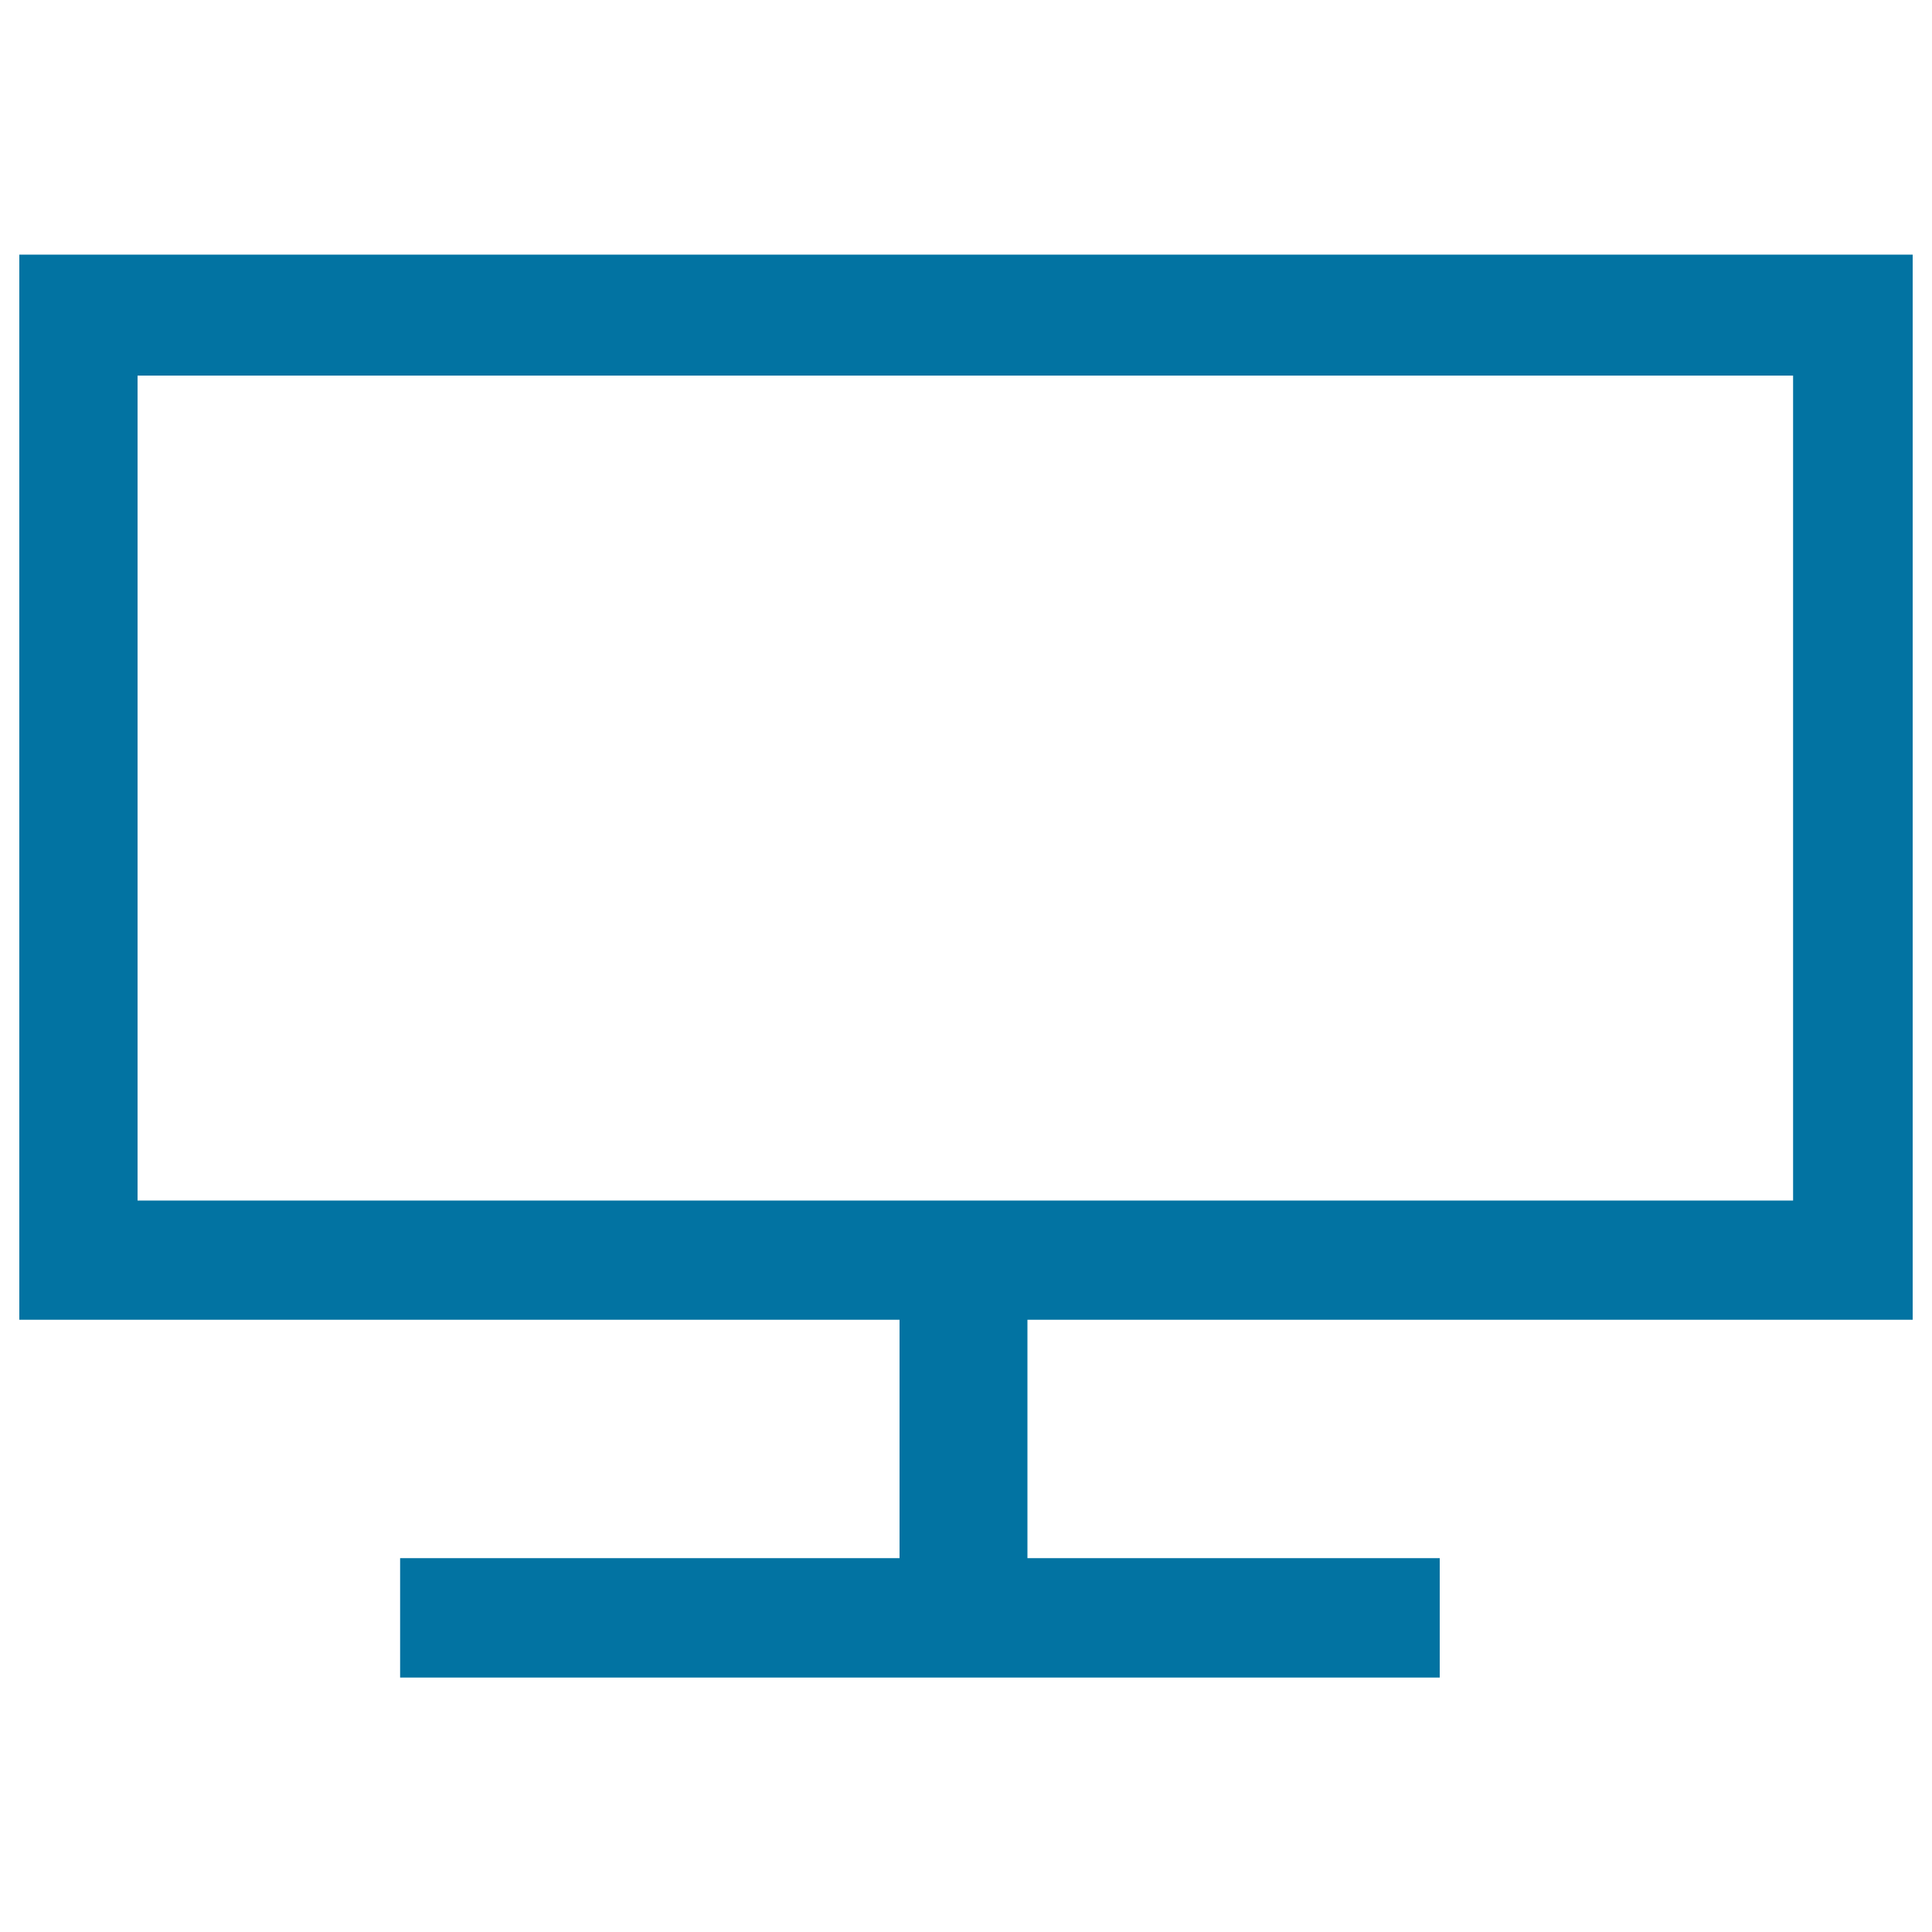 <svg xmlns="http://www.w3.org/2000/svg" viewBox="0 0 1000 1000" style="fill:#0273a2">
<title>Television SVG icon</title>
<path d="M990,683.1V131.8H10v551.3h455.6v123.4H207.1v61.8h538.1v-61.8H531.8V683.1H990L990,683.1z M71.2,621.4v-427h359.4h497.5v427H71.2z"/>
</svg>